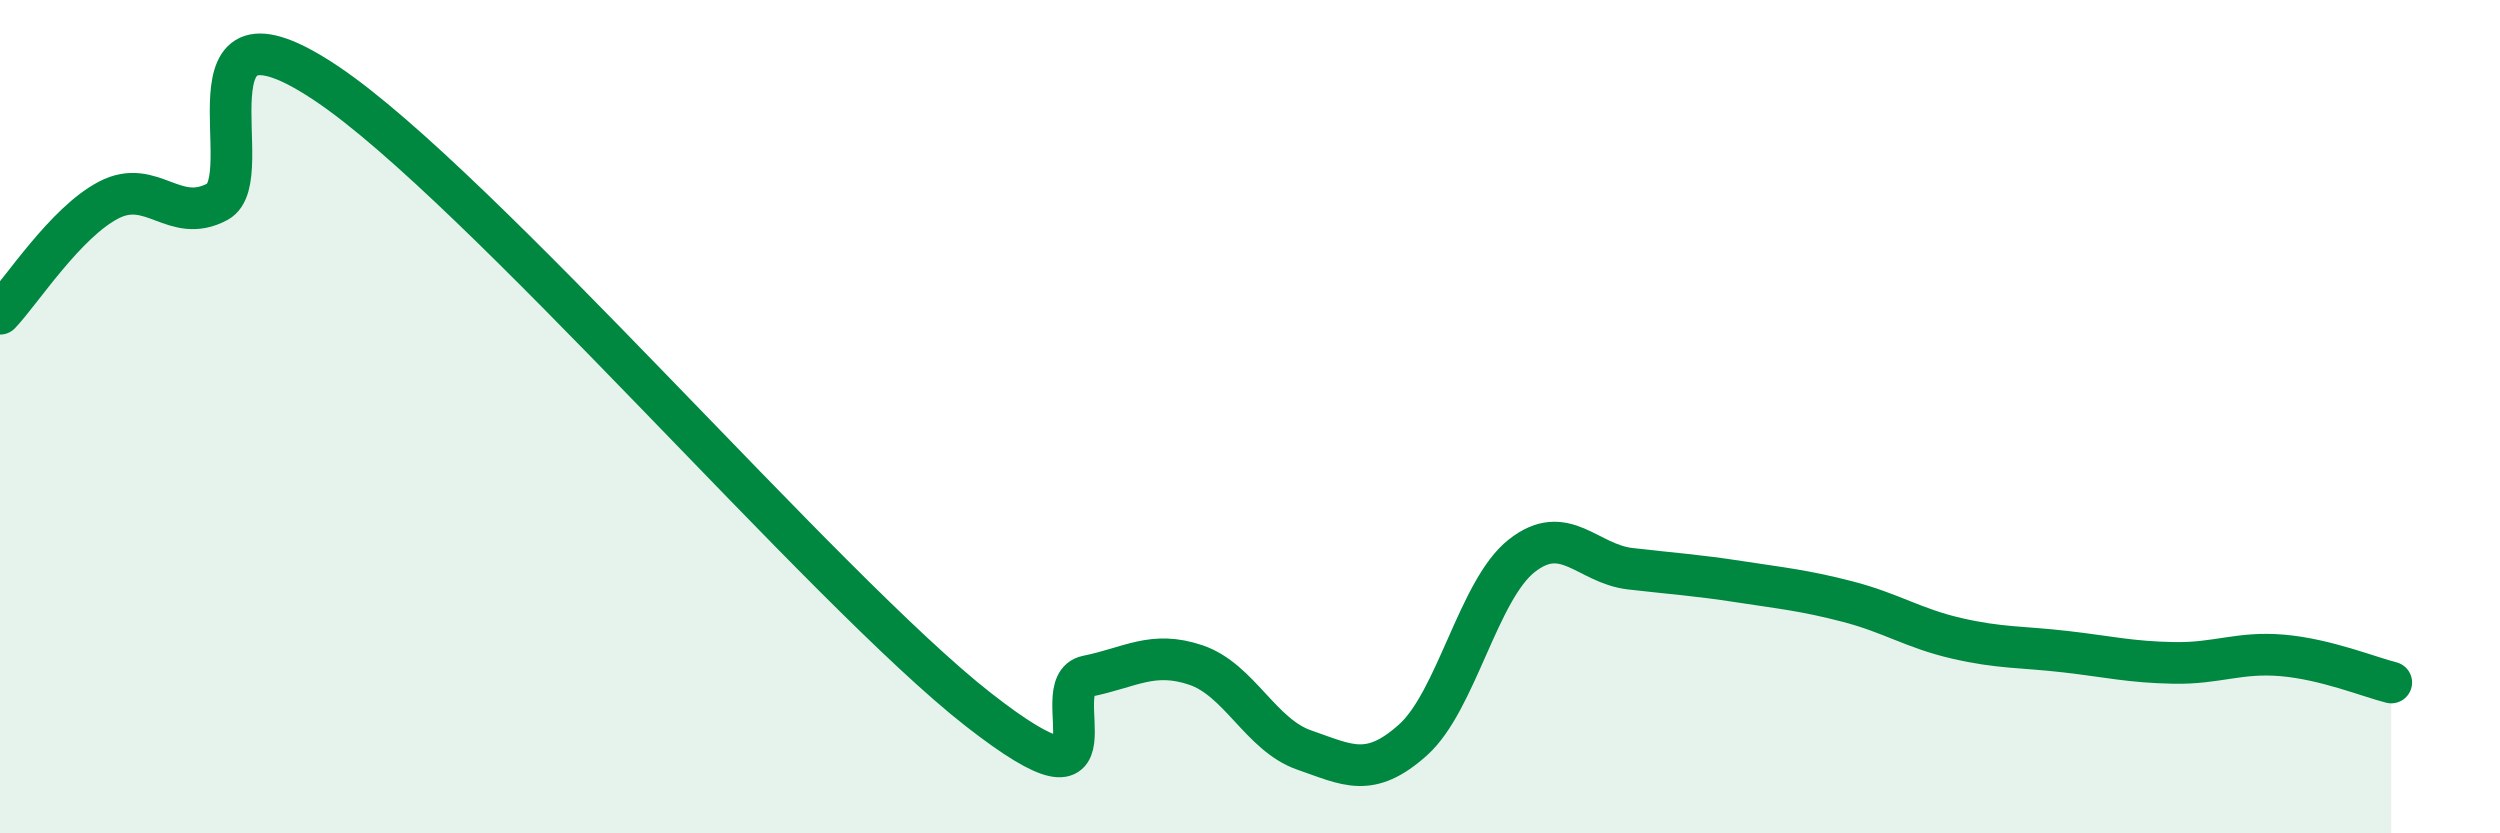 
    <svg width="60" height="20" viewBox="0 0 60 20" xmlns="http://www.w3.org/2000/svg">
      <path
        d="M 0,7.53 C 0.52,6.98 1.57,5.34 2.61,4.8 C 3.65,4.26 4.18,5.4 5.22,4.84 C 6.26,4.28 4.18,-0.44 7.83,2 C 11.48,4.44 19.83,14.18 23.48,17.03 C 27.13,19.88 25.05,16.44 26.09,16.23 C 27.13,16.02 27.66,15.61 28.7,15.96 C 29.74,16.31 30.26,17.64 31.3,18 C 32.34,18.36 32.87,18.69 33.91,17.76 C 34.95,16.83 35.48,14.16 36.52,13.34 C 37.56,12.52 38.09,13.53 39.13,13.65 C 40.17,13.77 40.7,13.8 41.74,13.96 C 42.78,14.12 43.31,14.17 44.35,14.44 C 45.39,14.71 45.92,15.08 46.96,15.32 C 48,15.56 48.53,15.52 49.57,15.64 C 50.61,15.76 51.13,15.89 52.17,15.91 C 53.21,15.93 53.74,15.64 54.78,15.73 C 55.82,15.82 56.87,16.25 57.39,16.38L57.39 20L0 20Z"
        fill="#008740"
        opacity="0.1"
        stroke-linecap="round"
        stroke-linejoin="round"
      />
      <path
        d="M 0,7.53 C 0.52,6.98 1.57,5.34 2.61,4.8 C 3.65,4.26 4.18,5.4 5.22,4.84 C 6.26,4.28 4.18,-0.44 7.83,2 C 11.48,4.44 19.83,14.18 23.48,17.03 C 27.13,19.88 25.05,16.44 26.09,16.23 C 27.13,16.02 27.66,15.61 28.7,15.96 C 29.74,16.31 30.26,17.64 31.3,18 C 32.34,18.36 32.87,18.69 33.91,17.76 C 34.95,16.83 35.48,14.16 36.52,13.34 C 37.56,12.52 38.09,13.53 39.13,13.65 C 40.17,13.77 40.7,13.8 41.74,13.96 C 42.78,14.12 43.31,14.17 44.35,14.44 C 45.39,14.71 45.92,15.08 46.96,15.32 C 48,15.56 48.53,15.52 49.57,15.64 C 50.61,15.76 51.13,15.89 52.17,15.91 C 53.21,15.93 53.74,15.64 54.78,15.73 C 55.82,15.82 56.87,16.25 57.39,16.38"
        stroke="#008740"
        stroke-width="1"
        fill="none"
        stroke-linecap="round"
        stroke-linejoin="round"
      />
    </svg>
  